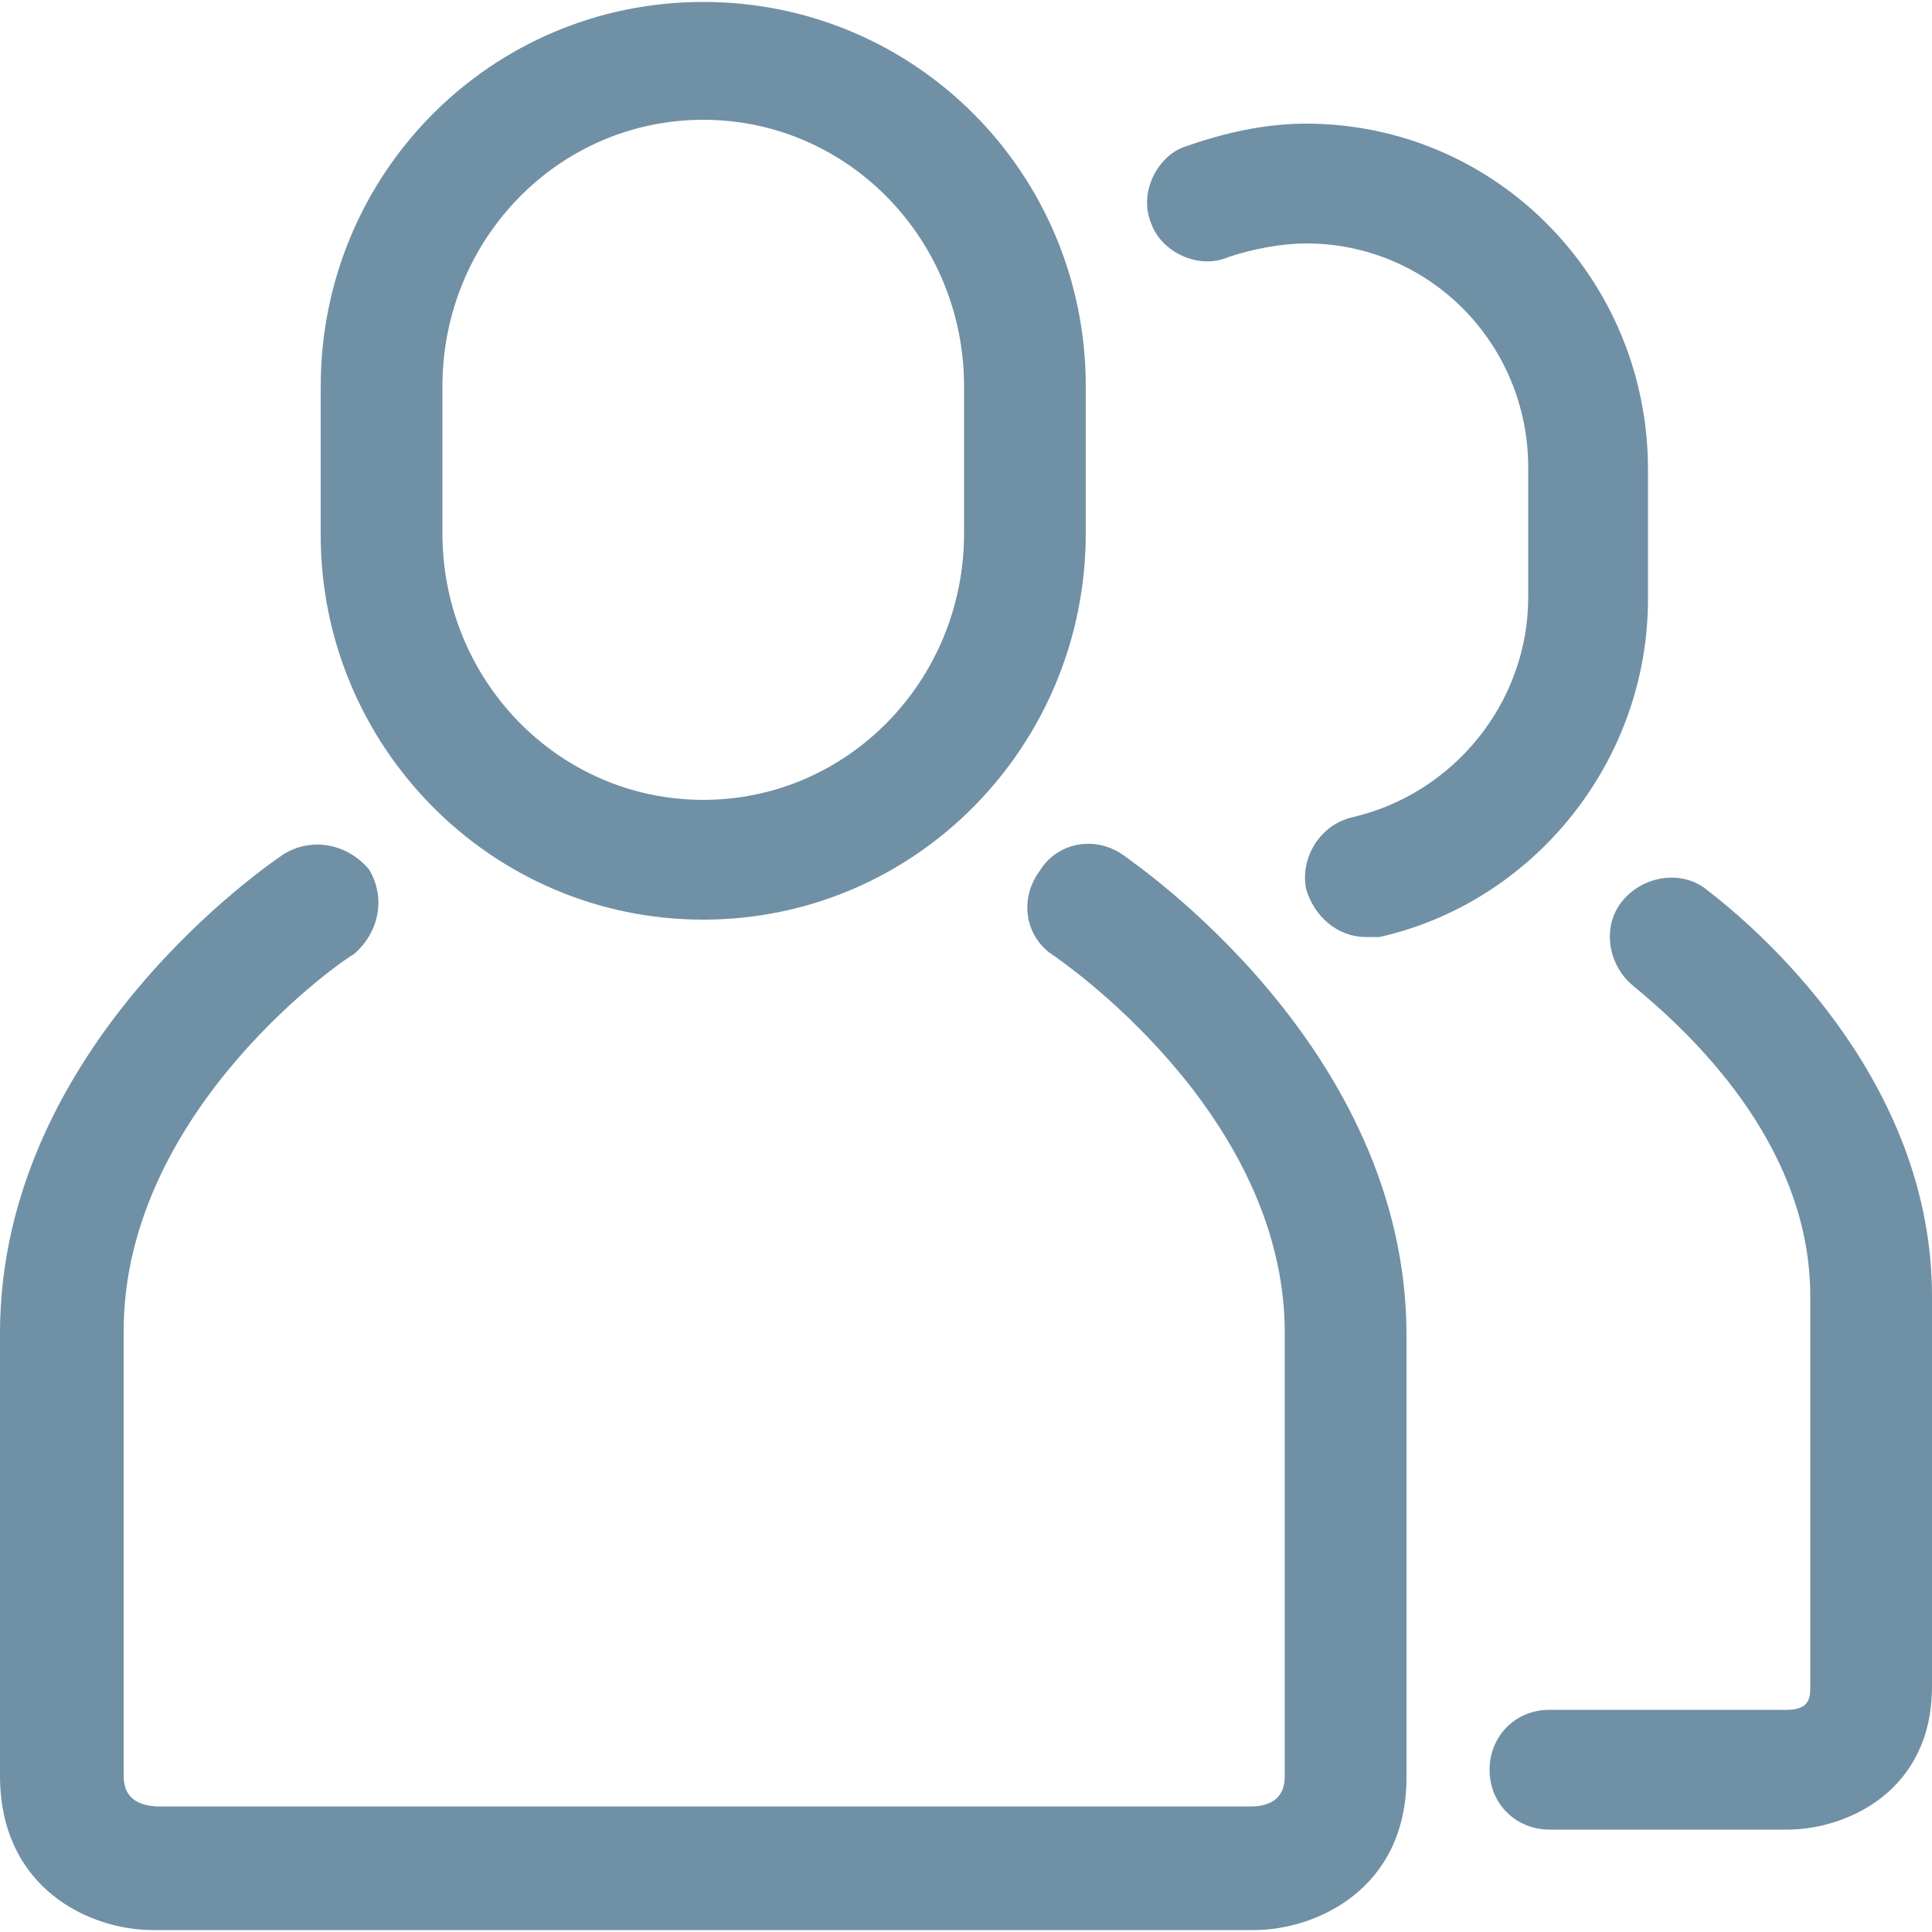 <?xml version="1.0" encoding="UTF-8"?>
<!-- Generator: Adobe Illustrator 27.8.0, SVG Export Plug-In . SVG Version: 6.00 Build 0)  -->
<svg xmlns="http://www.w3.org/2000/svg" xmlns:xlink="http://www.w3.org/1999/xlink" version="1.1" id="Ebene_1" x="0px" y="0px" width="100px" height="100px" viewBox="0 0 100 100" style="enable-background:new 0 0 100 100;" xml:space="preserve">
<style type="text/css">
	.st0{fill:#7090A6;}
</style>
<g>
	<g id="Kunden">
		<g>
			<path class="st0" d="M64.9,99.9h-57c-3.2,0-7.9-2.1-7.9-8V69c0-14.9,14.1-24.4,14.7-24.8c1.5-0.9,3.3-0.5,4.4,0.8     c0.9,1.5,0.5,3.3-0.8,4.4c-0.3,0.1-11.9,8-11.9,19.5v22.9c0,0.5,0,1.6,1.7,1.7h56.8c1.6-0.1,1.6-1.2,1.6-1.7V69     c0-11.5-11.8-19.4-11.9-19.5c-1.5-0.9-1.9-2.9-0.8-4.4c0.9-1.5,2.9-1.9,4.4-0.8c0.5,0.4,14.6,9.9,14.6,24.8v22.9     C72.8,97.8,68.1,99.9,64.9,99.9z"></path>
		</g>
		<g>
			<path class="st0" d="M36.4,47.6c-11,0-19.8-9-19.8-19.9V20c0-11,8.8-19.9,19.8-19.9S56.2,9,56.2,20v7.6     C56.2,38.6,47.4,47.6,36.4,47.6z M36.4,6.2c-7.5,0-13.5,6.2-13.5,13.8v7.6c0,7.6,6,13.8,13.5,13.8s13.5-6.2,13.5-13.8V20     C49.9,12.4,43.9,6.2,36.4,6.2z"></path>
		</g>
		<g>
			<path class="st0" d="M92.5,94.7H80.2c-1.7,0-3.1-1.3-3.1-3.1c0-1.7,1.3-3.1,3.1-3.1h12.3c1.2,0,1.2-0.7,1.2-1.2V67.1     c0-8-6.4-13.8-9.2-16.1c-1.3-1.1-1.6-3.1-0.5-4.4c1.1-1.3,3.1-1.6,4.4-0.5c3.5,2.7,11.6,10.3,11.6,21v20.2     C100,92.7,95.6,94.7,92.5,94.7z"></path>
		</g>
		<g>
			<path class="st0" d="M70.7,48.5c-1.5,0-2.7-1.1-3.1-2.5c-0.3-1.6,0.7-3.3,2.4-3.7c5.2-1.2,9.1-5.9,9.1-11.4v-6.7     c0-6.4-5.1-11.6-11.5-11.6c-1.3,0-2.8,0.3-4,0.7c-1.6,0.7-3.5-0.3-4-1.7c-0.7-1.6,0.3-3.5,1.7-4c2-0.7,4.1-1.2,6.3-1.2     c9.8,0,17.7,8,17.7,17.9v6.7c0,8.4-5.9,15.7-13.9,17.5C71.2,48.5,71,48.5,70.7,48.5z"></path>
		</g>
	</g>
</g>
</svg>
